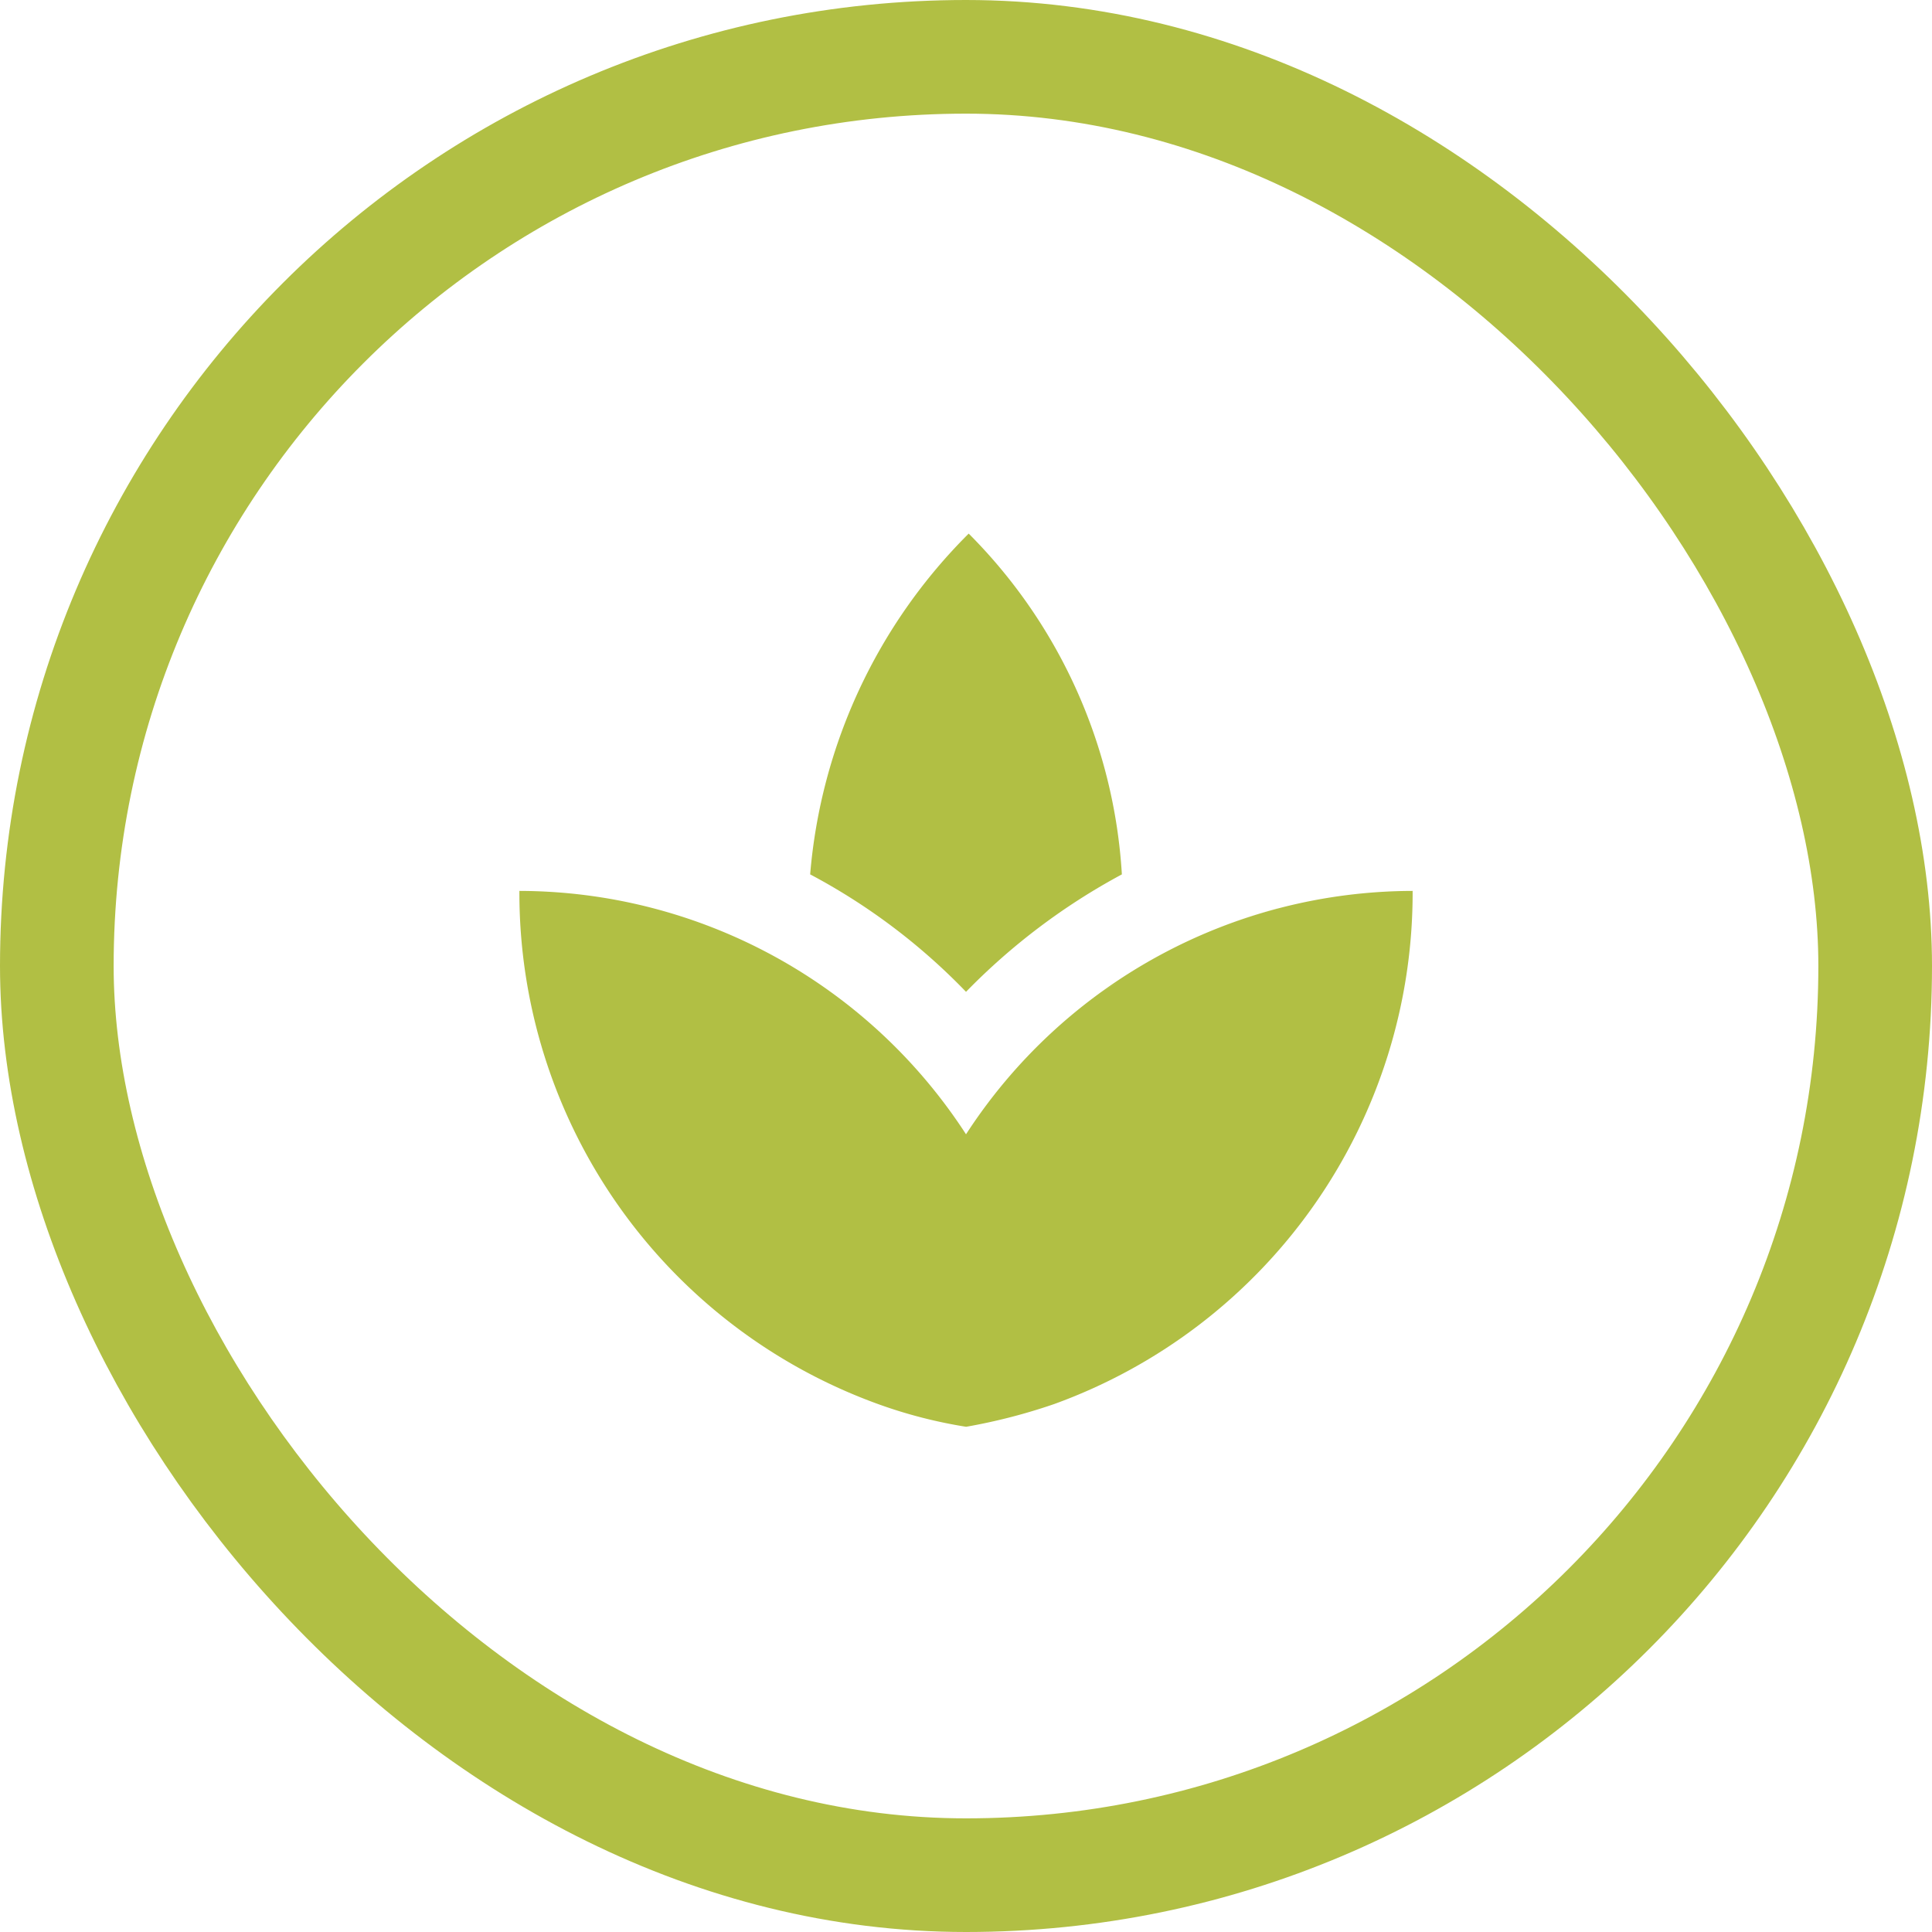 <svg xmlns="http://www.w3.org/2000/svg" width="68" height="68" viewBox="0 0 68 68">
    <g style="stroke:#b1bf44;stroke-miterlimit:10;stroke-width:4px;fill:none">
        <rect width="68" height="68" rx="34" style="stroke:none"/>
        <rect x="2" y="2" width="64" height="64" rx="32" style="fill:none"/>
    </g>
    <path data-name="Path 251" d="M0 0h37.727v37.727H0zm21.96 33.781a16.9 16.9 0 0 1-3.1.8 20.341 20.341 0 0 0 3.1-.8zm-3.1.8a20.341 20.341 0 0 1-3.1-.8 20.341 20.341 0 0 0 3.103.802z" style="fill:none" transform="translate(15.137 15.637)"/>
    <path data-name="Path 252" d="M10.569 12.921A18.736 18.736 0 0 0 5.02 10.39a18.736 18.736 0 0 1 5.549 2.531zm16.4-2.531a18.425 18.425 0 0 0-5.612 2.578 18.425 18.425 0 0 1 5.607-2.578z" transform="translate(18.008 21.579)" style="fill:#b1bf44"/>
    <path data-name="Path 253" d="M23.205 13.994A18.537 18.537 0 0 0 17.814 2a19.158 19.158 0 0 0-5.58 11.994 21.8 21.8 0 0 1 5.486 4.134 22.57 22.57 0 0 1 5.486-4.134zM12.988 18.16c-.22-.157-.472-.3-.707-.456.235.173.487.296.707.456zm10.092-.393c-.2.141-.424.252-.629.409.204-.158.424-.268.629-.409zm-5.36 5.376A18.778 18.778 0 0 0 2 14.576a19.137 19.137 0 0 0 12.623 18.061 16.9 16.9 0 0 0 3.1.8 20.341 20.341 0 0 0 3.1-.8 19.137 19.137 0 0 0 12.616-18.061 18.778 18.778 0 0 0-15.72 8.567z" transform="translate(16.281 16.781)" style="fill:#b1bf44"/>
</svg>
